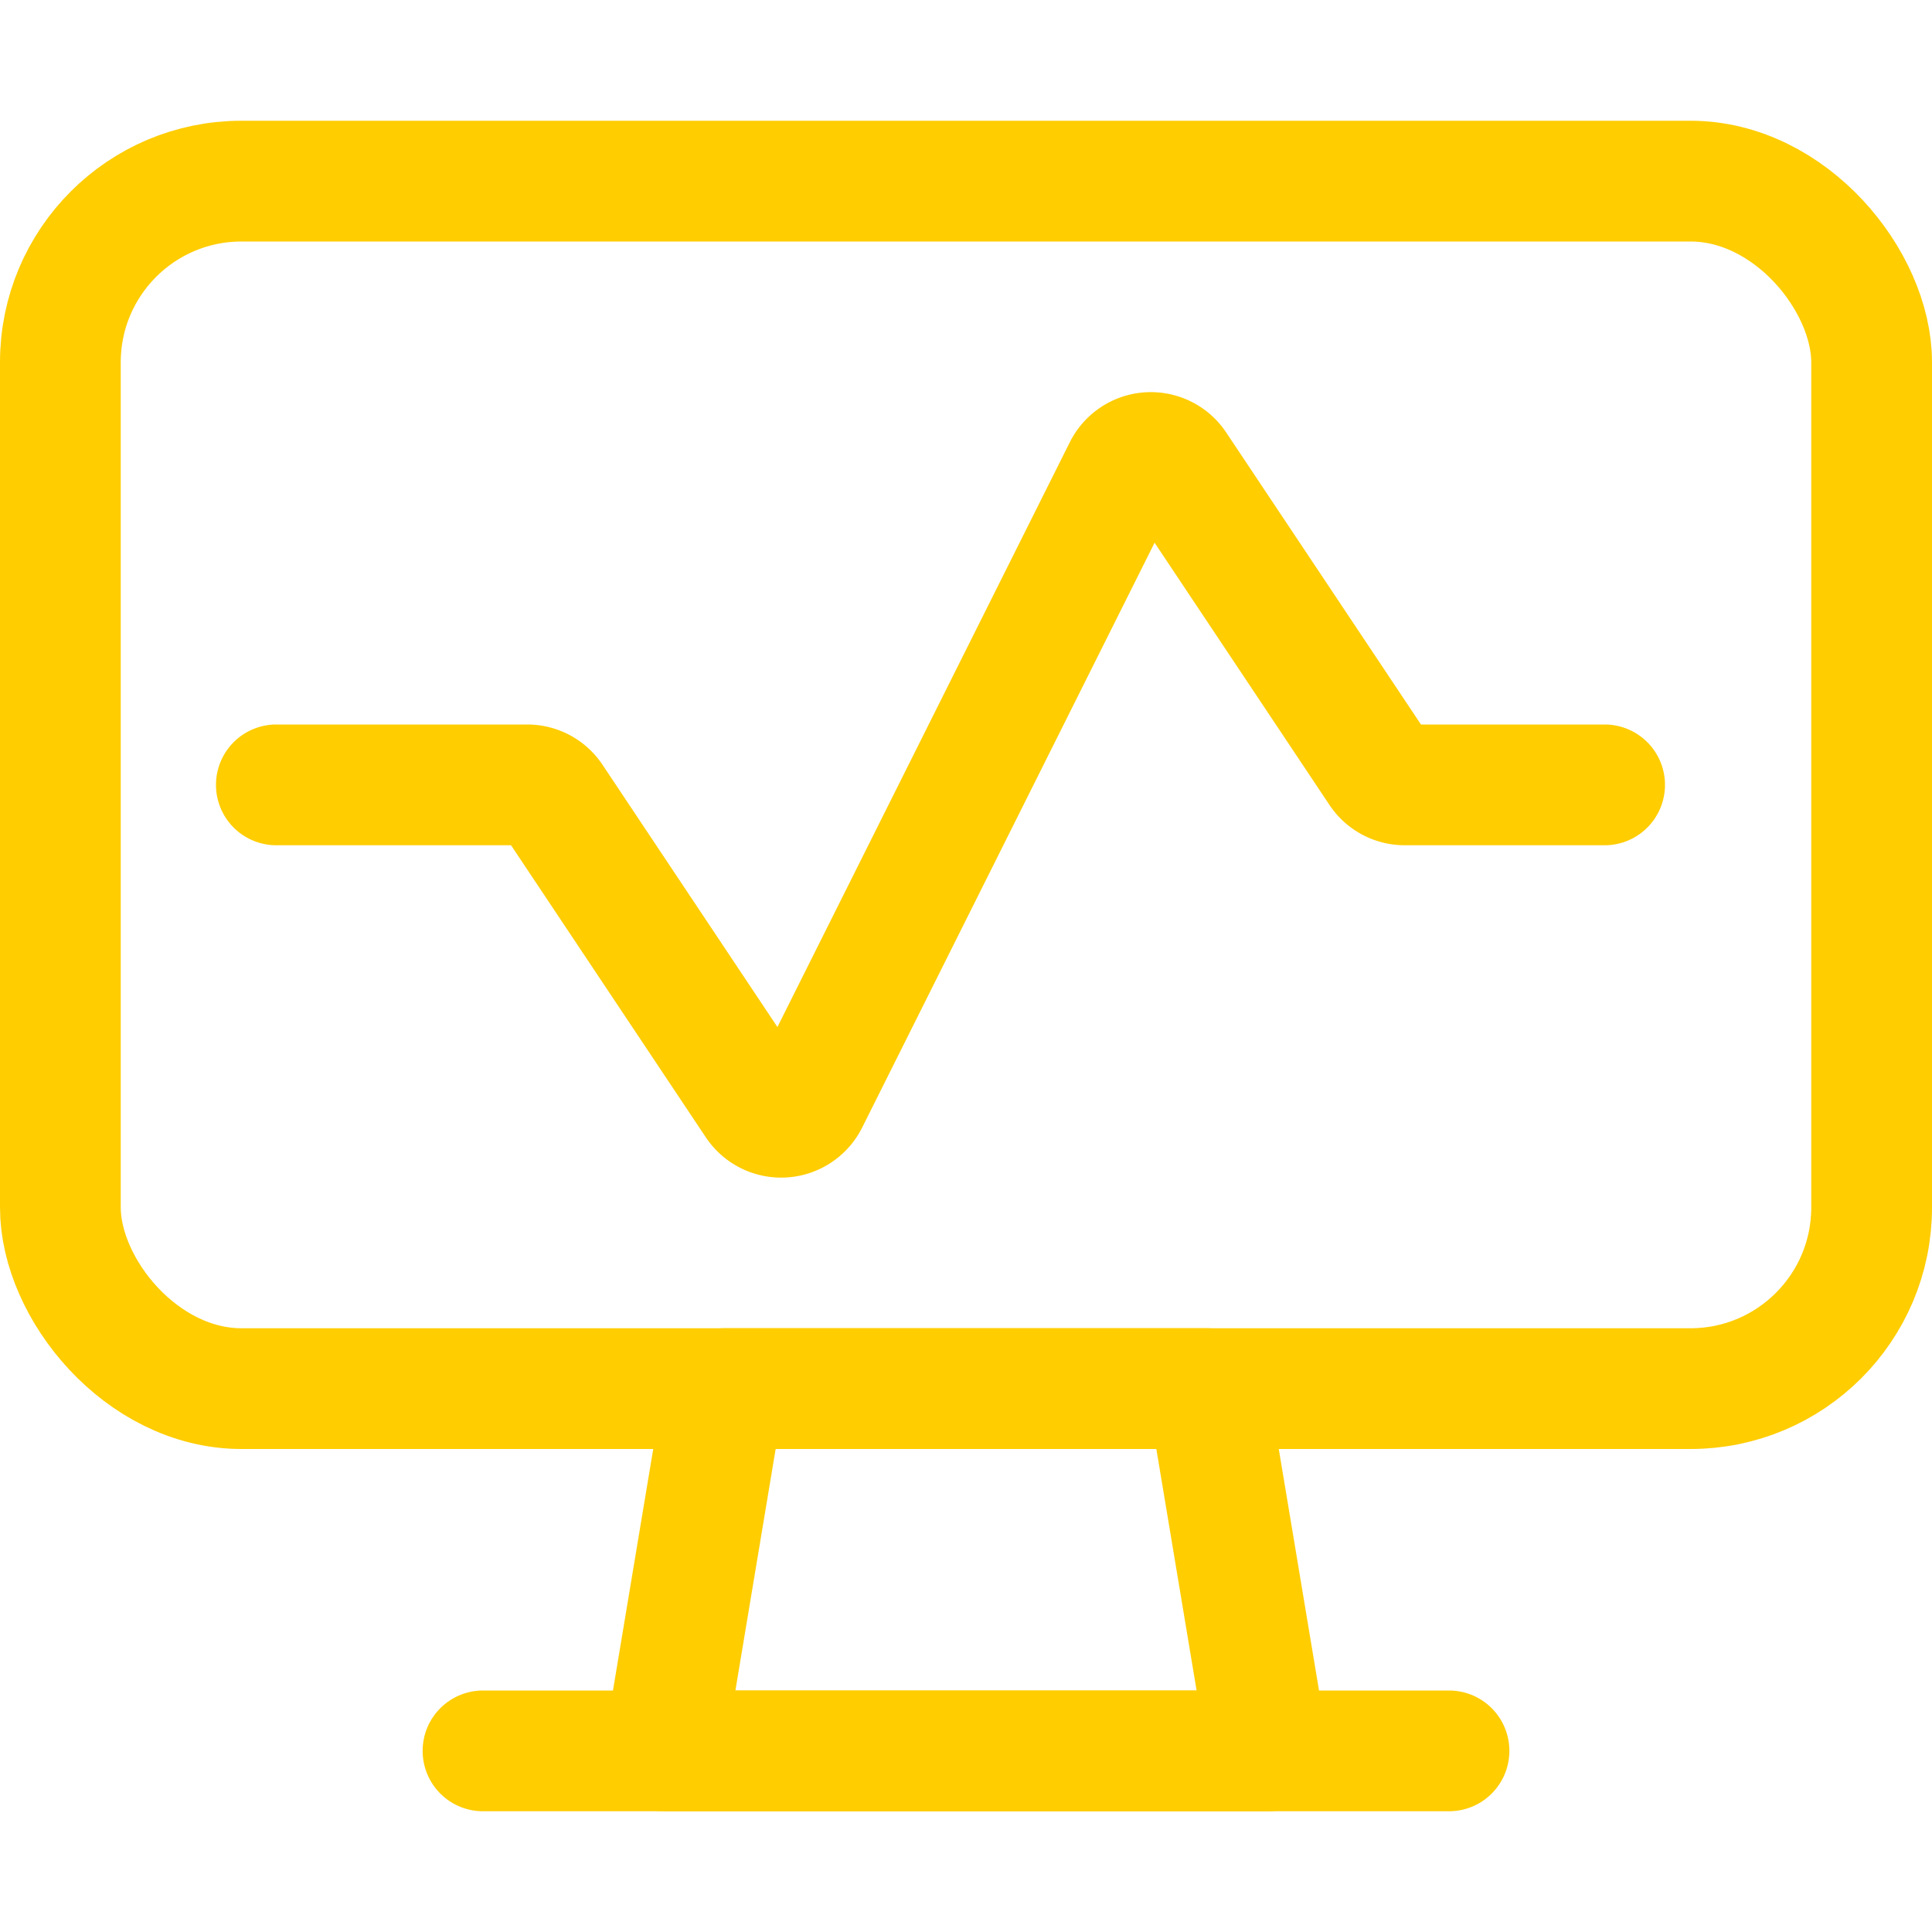 <?xml version="1.0" encoding="UTF-8"?>
<svg xmlns="http://www.w3.org/2000/svg" id="Regular" viewBox="0 0 24 24" stroke-width="1.5px">
  <defs></defs>
  <title>monitor-heart-desktop</title>
  <polygon points="15.75 21.75 8.25 21.75 9 17.25 15 17.25 15.75 21.75" fill="none" stroke="#FFCD00" stroke-linecap="round" stroke-linejoin="round"></polygon>
  <line x1="6" y1="21.75" x2="18" y2="21.75" fill="none" stroke="#FFCD00" stroke-linecap="round" stroke-linejoin="round"></line>
  <rect x="0.75" y="2.25" width="22.5" height="15" rx="2.25" ry="2.25" fill="none" stroke="#FFCD00" stroke-linecap="round" stroke-linejoin="round"></rect>
  <path d="M19.933,9.75H17.451a.374.374,0,0,1-.312-.167L14.608,5.788a.375.375,0,0,0-.647.04l-3.922,7.844a.375.375,0,0,1-.647.04L6.861,9.917a.374.374,0,0,0-.312-.167H3.433" fill="none" stroke="#FFCD00" stroke-linecap="round" stroke-linejoin="round"></path>
</svg>
